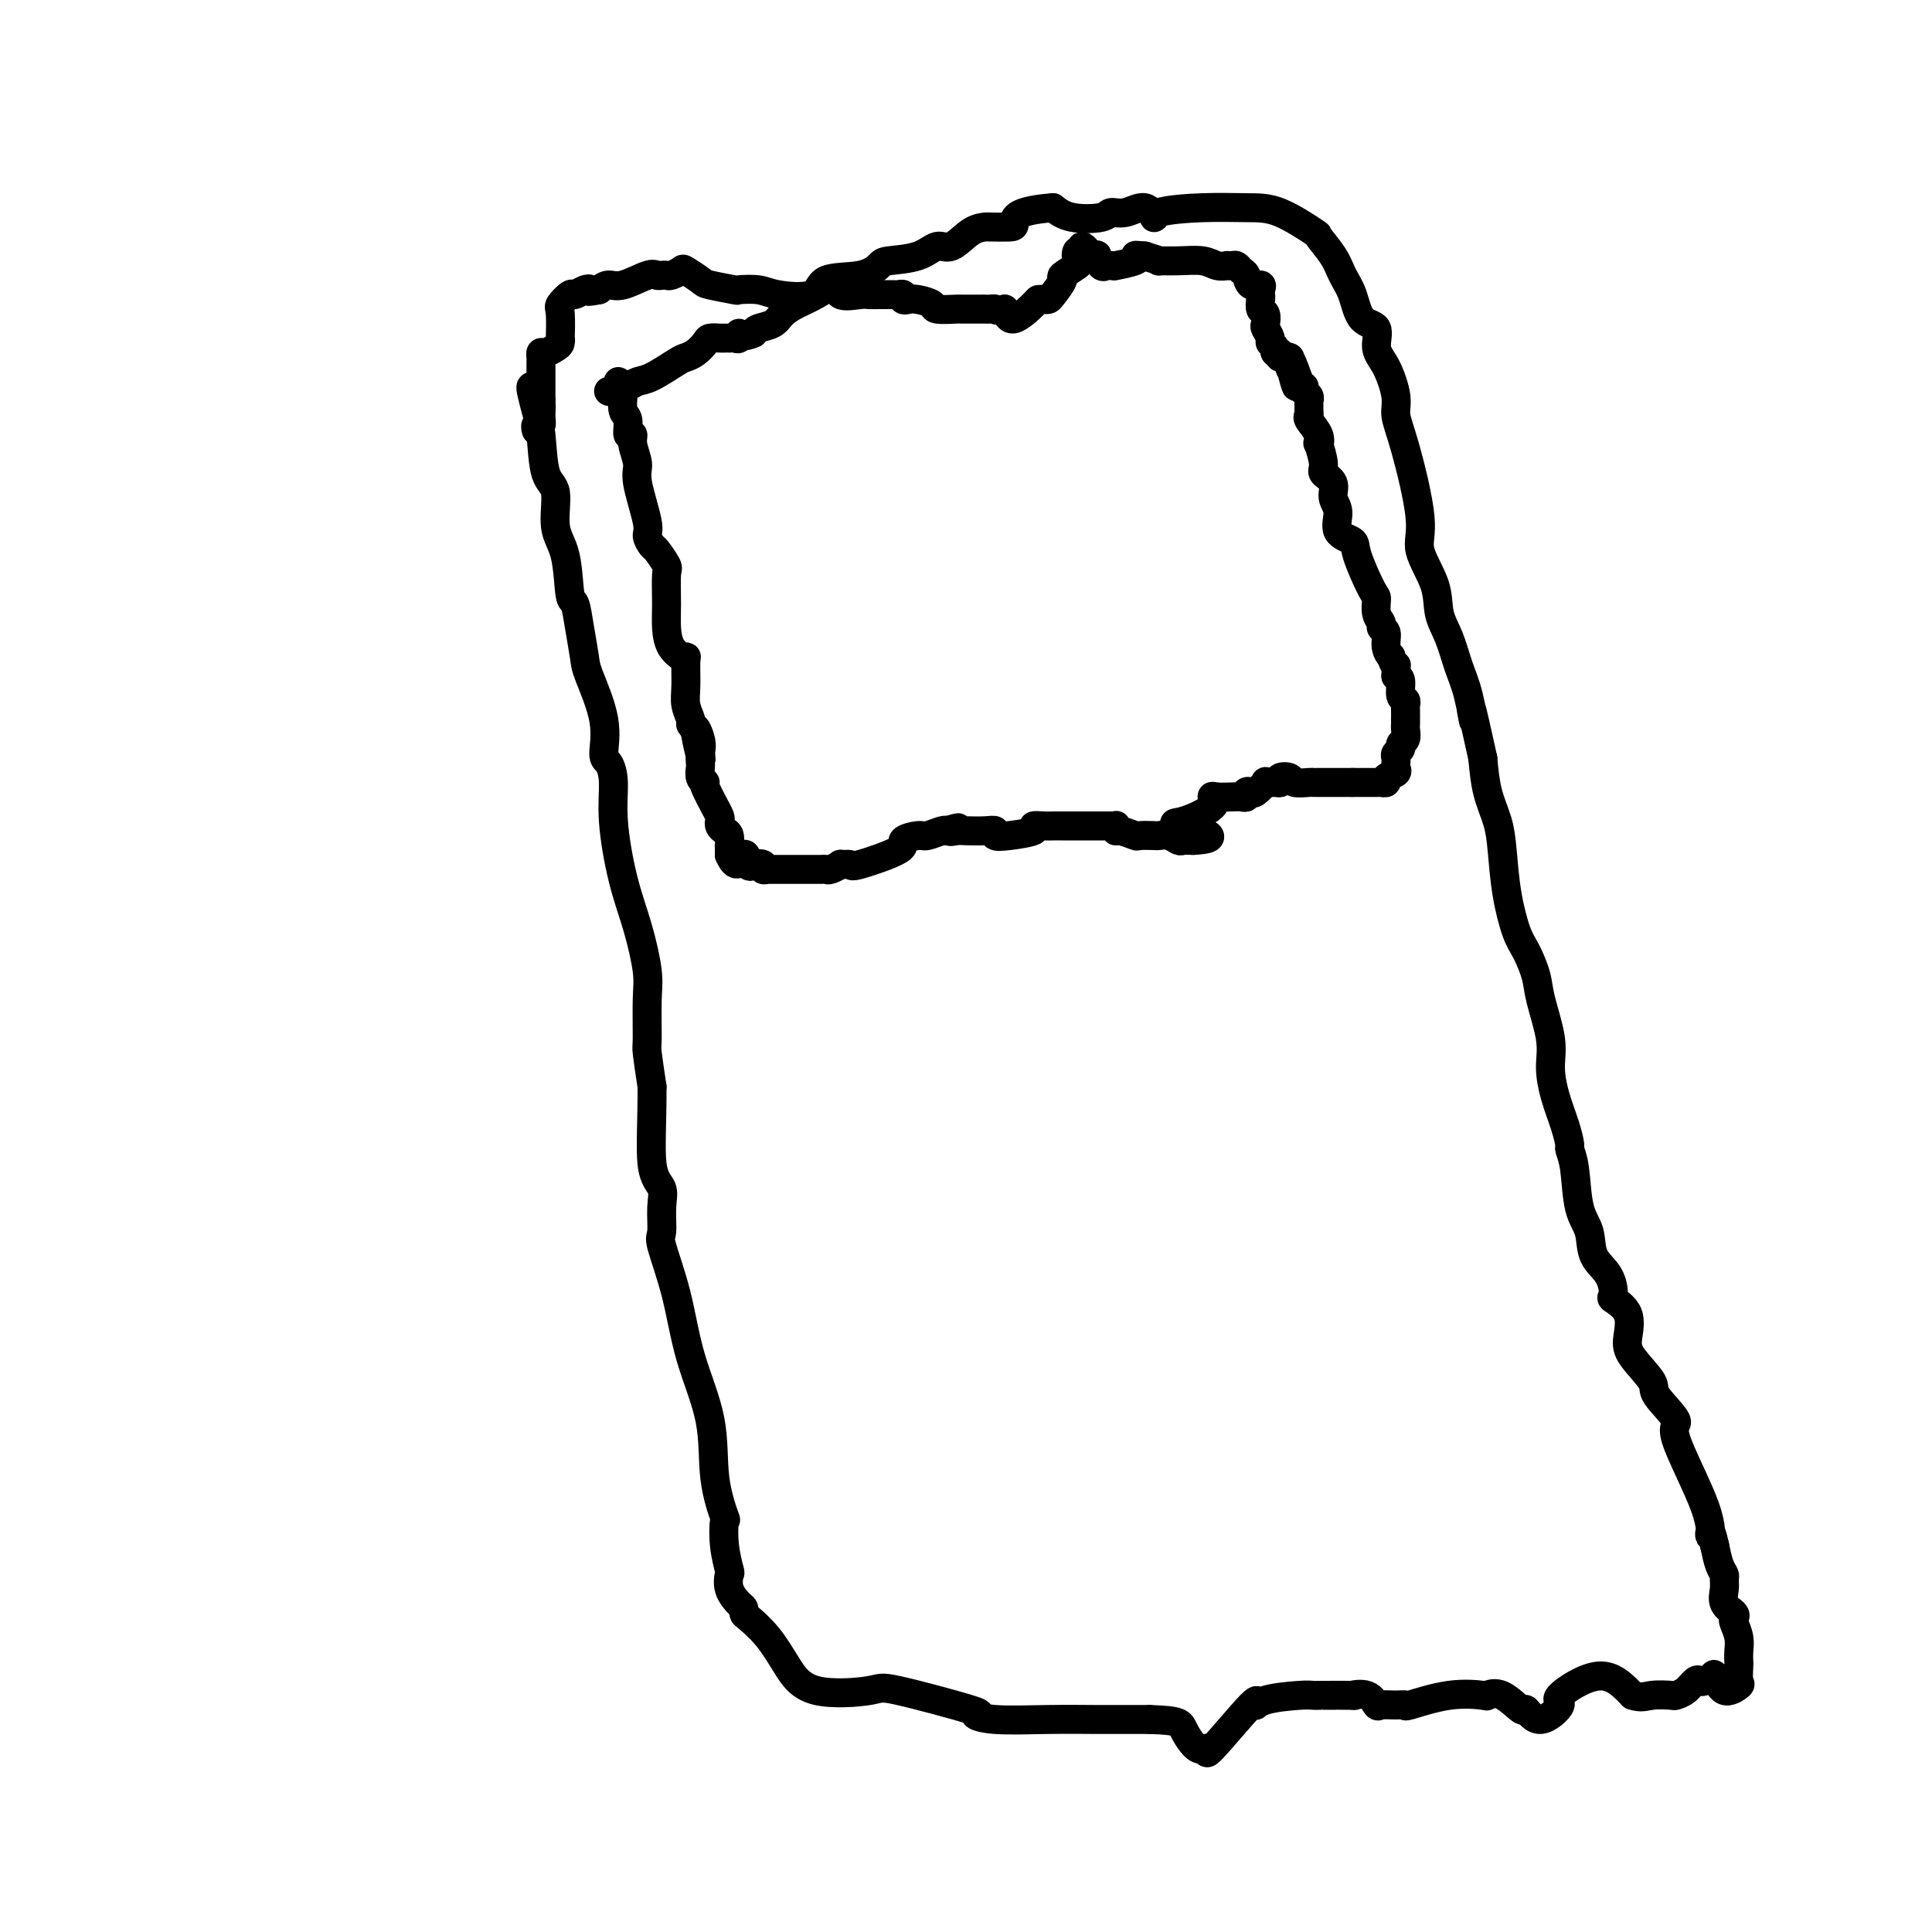 <svg viewBox='0 0 400 400' version='1.1' xmlns='http://www.w3.org/2000/svg' xmlns:xlink='http://www.w3.org/1999/xlink'><g fill='none' stroke='#000000' stroke-width='6' stroke-linecap='round' stroke-linejoin='round'><path d='M110,80c-0.086,0.062 -0.173,0.123 0,1c0.173,0.877 0.605,2.569 1,4c0.395,1.431 0.754,2.601 1,5c0.246,2.399 0.381,6.027 1,8c0.619,1.973 1.724,2.290 2,4c0.276,1.710 -0.277,4.811 0,7c0.277,2.189 1.384,3.465 2,6c0.616,2.535 0.740,6.329 1,8c0.260,1.671 0.656,1.217 1,2c0.344,0.783 0.638,2.802 1,5c0.362,2.198 0.793,4.576 1,6c0.207,1.424 0.189,1.894 1,4c0.811,2.106 2.451,5.849 3,9c0.549,3.151 0.009,5.711 0,7c-0.009,1.289 0.515,1.306 1,2c0.485,0.694 0.933,2.065 1,4c0.067,1.935 -0.245,4.435 0,8c0.245,3.565 1.047,8.195 2,12c0.953,3.805 2.059,6.783 3,10c0.941,3.217 1.719,6.671 2,9c0.281,2.329 0.065,3.531 0,6c-0.065,2.469 0.021,6.203 0,8c-0.021,1.797 -0.149,1.656 0,3c0.149,1.344 0.574,4.172 1,7'/><path d='M135,225c0.033,7.078 -0.386,12.772 0,16c0.386,3.228 1.577,3.988 2,5c0.423,1.012 0.079,2.274 0,4c-0.079,1.726 0.109,3.916 0,5c-0.109,1.084 -0.515,1.062 0,3c0.515,1.938 1.949,5.834 3,10c1.051,4.166 1.718,8.601 3,13c1.282,4.399 3.180,8.762 4,13c0.820,4.238 0.563,8.352 1,12c0.437,3.648 1.568,6.832 2,8c0.432,1.168 0.167,0.322 0,1c-0.167,0.678 -0.234,2.882 0,5c0.234,2.118 0.770,4.150 1,5c0.230,0.850 0.152,0.518 0,1c-0.152,0.482 -0.380,1.776 0,3c0.380,1.224 1.368,2.377 2,3c0.632,0.623 0.910,0.717 1,1c0.090,0.283 -0.006,0.756 0,1c0.006,0.244 0.114,0.259 1,1c0.886,0.741 2.549,2.209 4,4c1.451,1.791 2.690,3.906 4,6c1.310,2.094 2.692,4.168 6,5c3.308,0.832 8.543,0.423 11,0c2.457,-0.423 2.137,-0.859 6,0c3.863,0.859 11.908,3.015 15,4c3.092,0.985 1.232,0.800 1,1c-0.232,0.200 1.164,0.786 4,1c2.836,0.214 7.111,0.057 11,0c3.889,-0.057 7.393,-0.015 10,0c2.607,0.015 4.316,0.004 6,0c1.684,-0.004 3.342,-0.002 5,0'/><path d='M238,356c6.391,0.200 6.369,0.699 7,2c0.631,1.301 1.916,3.404 3,4c1.084,0.596 1.966,-0.316 2,0c0.034,0.316 -0.780,1.860 1,0c1.780,-1.860 6.154,-7.125 8,-9c1.846,-1.875 1.165,-0.359 1,0c-0.165,0.359 0.188,-0.440 2,-1c1.812,-0.560 5.083,-0.882 7,-1c1.917,-0.118 2.479,-0.031 3,0c0.521,0.031 1.000,0.006 1,0c-0.000,-0.006 -0.480,0.006 1,0c1.480,-0.006 4.920,-0.030 6,0c1.080,0.030 -0.199,0.113 0,0c0.199,-0.113 1.876,-0.423 3,0c1.124,0.423 1.696,1.579 2,2c0.304,0.421 0.339,0.105 1,0c0.661,-0.105 1.947,-0.000 3,0c1.053,0.000 1.874,-0.104 2,0c0.126,0.104 -0.442,0.417 1,0c1.442,-0.417 4.895,-1.564 8,-2c3.105,-0.436 5.864,-0.162 7,0c1.136,0.162 0.651,0.211 1,0c0.349,-0.211 1.532,-0.684 3,0c1.468,0.684 3.220,2.524 4,3c0.780,0.476 0.587,-0.412 1,0c0.413,0.412 1.431,2.124 3,2c1.569,-0.124 3.689,-2.085 4,-3c0.311,-0.915 -1.185,-0.785 0,-2c1.185,-1.215 5.053,-3.776 8,-4c2.947,-0.224 4.974,1.888 7,4'/><path d='M338,351c1.756,0.621 2.645,0.173 4,0c1.355,-0.173 3.175,-0.071 4,0c0.825,0.071 0.654,0.111 1,0c0.346,-0.111 1.211,-0.374 2,-1c0.789,-0.626 1.504,-1.617 2,-2c0.496,-0.383 0.773,-0.158 1,0c0.227,0.158 0.405,0.251 1,0c0.595,-0.251 1.607,-0.845 2,-1c0.393,-0.155 0.168,0.129 0,0c-0.168,-0.129 -0.280,-0.672 0,0c0.280,0.672 0.951,2.560 2,3c1.049,0.440 2.477,-0.567 3,-1c0.523,-0.433 0.141,-0.293 0,-1c-0.141,-0.707 -0.041,-2.263 0,-3c0.041,-0.737 0.025,-0.656 0,-1c-0.025,-0.344 -0.057,-1.114 0,-2c0.057,-0.886 0.204,-1.889 0,-3c-0.204,-1.111 -0.758,-2.332 -1,-3c-0.242,-0.668 -0.170,-0.785 0,-1c0.170,-0.215 0.439,-0.530 0,-1c-0.439,-0.470 -1.585,-1.097 -2,-2c-0.415,-0.903 -0.100,-2.082 0,-3c0.100,-0.918 -0.014,-1.576 0,-2c0.014,-0.424 0.158,-0.614 0,-1c-0.158,-0.386 -0.616,-0.967 -1,-2c-0.384,-1.033 -0.692,-2.516 -1,-4'/><path d='M355,320c-1.042,-4.791 -1.145,-2.267 -1,-2c0.145,0.267 0.540,-1.721 -1,-6c-1.540,-4.279 -5.015,-10.847 -6,-14c-0.985,-3.153 0.520,-2.890 0,-4c-0.520,-1.110 -3.064,-3.591 -4,-5c-0.936,-1.409 -0.262,-1.744 -1,-3c-0.738,-1.256 -2.887,-3.433 -4,-5c-1.113,-1.567 -1.189,-2.523 -1,-4c0.189,-1.477 0.642,-3.475 0,-5c-0.642,-1.525 -2.381,-2.578 -3,-3c-0.619,-0.422 -0.120,-0.212 0,-1c0.120,-0.788 -0.138,-2.573 -1,-4c-0.862,-1.427 -2.326,-2.495 -3,-4c-0.674,-1.505 -0.558,-3.448 -1,-5c-0.442,-1.552 -1.441,-2.713 -2,-5c-0.559,-2.287 -0.678,-5.698 -1,-8c-0.322,-2.302 -0.847,-3.493 -1,-4c-0.153,-0.507 0.066,-0.330 0,-1c-0.066,-0.670 -0.417,-2.188 -1,-4c-0.583,-1.812 -1.398,-3.918 -2,-6c-0.602,-2.082 -0.990,-4.140 -1,-6c-0.010,-1.860 0.360,-3.523 0,-6c-0.360,-2.477 -1.448,-5.768 -2,-8c-0.552,-2.232 -0.568,-3.404 -1,-5c-0.432,-1.596 -1.281,-3.615 -2,-5c-0.719,-1.385 -1.310,-2.136 -2,-4c-0.690,-1.864 -1.481,-4.842 -2,-8c-0.519,-3.158 -0.768,-6.496 -1,-9c-0.232,-2.504 -0.447,-4.174 -1,-6c-0.553,-1.826 -1.444,-3.807 -2,-6c-0.556,-2.193 -0.778,-4.596 -1,-7'/><path d='M307,157c-3.512,-15.972 -2.293,-9.400 -2,-8c0.293,1.400 -0.339,-2.370 -1,-5c-0.661,-2.630 -1.352,-4.121 -2,-6c-0.648,-1.879 -1.253,-4.146 -2,-6c-0.747,-1.854 -1.635,-3.296 -2,-5c-0.365,-1.704 -0.207,-3.670 -1,-6c-0.793,-2.330 -2.537,-5.023 -3,-7c-0.463,-1.977 0.354,-3.239 0,-7c-0.354,-3.761 -1.879,-10.020 -3,-14c-1.121,-3.980 -1.839,-5.679 -2,-7c-0.161,-1.321 0.234,-2.262 0,-4c-0.234,-1.738 -1.098,-4.271 -2,-6c-0.902,-1.729 -1.842,-2.654 -2,-4c-0.158,-1.346 0.465,-3.114 0,-4c-0.465,-0.886 -2.017,-0.890 -3,-2c-0.983,-1.110 -1.396,-3.327 -2,-5c-0.604,-1.673 -1.398,-2.802 -2,-4c-0.602,-1.198 -1.011,-2.464 -2,-4c-0.989,-1.536 -2.560,-3.340 -3,-4c-0.440,-0.660 0.249,-0.175 -1,-1c-1.249,-0.825 -4.435,-2.961 -7,-4c-2.565,-1.039 -4.510,-0.981 -7,-1c-2.490,-0.019 -5.527,-0.117 -9,0c-3.473,0.117 -7.382,0.447 -9,1c-1.618,0.553 -0.944,1.328 -1,1c-0.056,-0.328 -0.843,-1.761 -2,-2c-1.157,-0.239 -2.683,0.715 -4,1c-1.317,0.285 -2.425,-0.099 -3,0c-0.575,0.099 -0.616,0.680 -2,1c-1.384,0.320 -4.110,0.377 -6,0c-1.890,-0.377 -2.945,-1.189 -4,-2'/><path d='M218,43c-8.002,0.619 -8.009,2.166 -8,3c0.009,0.834 0.032,0.953 -1,1c-1.032,0.047 -3.119,0.021 -4,0c-0.881,-0.021 -0.557,-0.037 -1,0c-0.443,0.037 -1.653,0.129 -3,1c-1.347,0.871 -2.832,2.522 -4,3c-1.168,0.478 -2.020,-0.219 -3,0c-0.980,0.219 -2.088,1.352 -4,2c-1.912,0.648 -4.629,0.812 -6,1c-1.371,0.188 -1.396,0.402 -2,1c-0.604,0.598 -1.787,1.582 -4,2c-2.213,0.418 -5.456,0.269 -7,1c-1.544,0.731 -1.390,2.340 -3,3c-1.610,0.660 -4.985,0.370 -7,0c-2.015,-0.370 -2.670,-0.819 -4,-1c-1.330,-0.181 -3.334,-0.094 -4,0c-0.666,0.094 0.005,0.196 -1,0c-1.005,-0.196 -3.688,-0.690 -5,-1c-1.312,-0.310 -1.255,-0.437 -2,-1c-0.745,-0.563 -2.294,-1.563 -3,-2c-0.706,-0.437 -0.570,-0.313 -1,0c-0.430,0.313 -1.425,0.814 -2,1c-0.575,0.186 -0.731,0.058 -1,0c-0.269,-0.058 -0.652,-0.044 -1,0c-0.348,0.044 -0.659,0.120 -1,0c-0.341,-0.120 -0.710,-0.434 -2,0c-1.290,0.434 -3.501,1.617 -5,2c-1.499,0.383 -2.285,-0.033 -3,0c-0.715,0.033 -1.357,0.517 -2,1'/><path d='M124,60c-3.207,0.637 -2.226,0.230 -2,0c0.226,-0.230 -0.304,-0.284 -1,0c-0.696,0.284 -1.560,0.904 -2,1c-0.440,0.096 -0.458,-0.333 -1,0c-0.542,0.333 -1.609,1.427 -2,2c-0.391,0.573 -0.107,0.626 0,2c0.107,1.374 0.036,4.071 0,5c-0.036,0.929 -0.038,0.090 0,0c0.038,-0.090 0.115,0.567 0,1c-0.115,0.433 -0.423,0.641 -1,1c-0.577,0.359 -1.423,0.870 -2,1c-0.577,0.130 -0.887,-0.120 -1,0c-0.113,0.120 -0.030,0.609 0,1c0.030,0.391 0.008,0.682 0,1c-0.008,0.318 -0.002,0.662 0,1c0.002,0.338 0.001,0.672 0,1c-0.001,0.328 -0.000,0.652 0,1c0.000,0.348 0.000,0.720 0,1c-0.000,0.280 -0.000,0.467 0,1c0.000,0.533 0.000,1.413 0,2c-0.000,0.587 -0.000,0.882 0,1c0.000,0.118 0.000,0.059 0,0'/><path d='M112,83c-0.614,3.233 -0.151,1.315 0,1c0.151,-0.315 -0.012,0.974 0,2c0.012,1.026 0.199,1.791 0,2c-0.199,0.209 -0.784,-0.136 -1,0c-0.216,0.136 -0.062,0.753 0,1c0.062,0.247 0.031,0.123 0,0'/><path d='M128,79c0.425,0.318 0.850,0.636 1,1c0.150,0.364 0.025,0.775 0,1c-0.025,0.225 0.050,0.266 0,1c-0.050,0.734 -0.225,2.162 0,3c0.225,0.838 0.849,1.085 1,2c0.151,0.915 -0.172,2.498 0,3c0.172,0.502 0.838,-0.076 1,0c0.162,0.076 -0.182,0.807 0,2c0.182,1.193 0.889,2.849 1,4c0.111,1.151 -0.375,1.798 0,4c0.375,2.202 1.611,5.960 2,8c0.389,2.040 -0.067,2.363 0,3c0.067,0.637 0.659,1.587 1,2c0.341,0.413 0.431,0.290 1,1c0.569,0.710 1.618,2.252 2,3c0.382,0.748 0.096,0.702 0,2c-0.096,1.298 -0.002,3.941 0,6c0.002,2.059 -0.087,3.532 0,5c0.087,1.468 0.349,2.929 1,4c0.651,1.071 1.691,1.753 2,2c0.309,0.247 -0.115,0.061 0,0c0.115,-0.061 0.767,0.005 1,0c0.233,-0.005 0.048,-0.079 0,1c-0.048,1.079 0.042,3.311 0,5c-0.042,1.689 -0.218,2.834 0,4c0.218,1.166 0.828,2.352 1,3c0.172,0.648 -0.094,0.756 0,1c0.094,0.244 0.547,0.622 1,1'/><path d='M144,151c2.415,11.345 0.451,3.707 0,1c-0.451,-2.707 0.610,-0.484 1,1c0.390,1.484 0.108,2.230 0,3c-0.108,0.770 -0.042,1.565 0,2c0.042,0.435 0.062,0.508 0,1c-0.062,0.492 -0.205,1.401 0,2c0.205,0.599 0.758,0.887 1,1c0.242,0.113 0.174,0.051 0,0c-0.174,-0.051 -0.453,-0.091 0,1c0.453,1.091 1.637,3.315 2,4c0.363,0.685 -0.096,-0.167 0,0c0.096,0.167 0.748,1.353 1,2c0.252,0.647 0.106,0.756 0,1c-0.106,0.244 -0.172,0.624 0,1c0.172,0.376 0.582,0.747 1,1c0.418,0.253 0.844,0.387 1,1c0.156,0.613 0.042,1.703 0,2c-0.042,0.297 -0.012,-0.201 0,0c0.012,0.201 0.006,1.100 0,2'/><path d='M151,177c1.709,3.902 2.482,0.657 3,0c0.518,-0.657 0.782,1.274 1,2c0.218,0.726 0.389,0.247 1,0c0.611,-0.247 1.663,-0.262 2,0c0.337,0.262 -0.039,0.802 0,1c0.039,0.198 0.494,0.053 1,0c0.506,-0.053 1.062,-0.014 1,0c-0.062,0.014 -0.743,0.004 0,0c0.743,-0.004 2.910,-0.001 4,0c1.090,0.001 1.104,0.000 1,0c-0.104,-0.000 -0.326,-0.000 0,0c0.326,0.000 1.199,0.001 2,0c0.801,-0.001 1.529,-0.004 2,0c0.471,0.004 0.684,0.015 1,0c0.316,-0.015 0.733,-0.057 1,0c0.267,0.057 0.383,0.214 1,0c0.617,-0.214 1.736,-0.799 2,-1c0.264,-0.201 -0.328,-0.018 0,0c0.328,0.018 1.576,-0.129 2,0c0.424,0.129 0.024,0.533 2,0c1.976,-0.533 6.330,-2.003 8,-3c1.670,-0.997 0.658,-1.521 1,-2c0.342,-0.479 2.039,-0.913 3,-1c0.961,-0.087 1.185,0.173 2,0c0.815,-0.173 2.219,-0.777 3,-1c0.781,-0.223 0.937,-0.064 1,0c0.063,0.064 0.031,0.032 0,0'/><path d='M196,172c4.206,-1.238 1.720,-0.333 1,0c-0.720,0.333 0.327,0.093 1,0c0.673,-0.093 0.971,-0.038 2,0c1.029,0.038 2.789,0.060 4,0c1.211,-0.060 1.874,-0.202 2,0c0.126,0.202 -0.286,0.748 0,1c0.286,0.252 1.270,0.211 3,0c1.730,-0.211 4.208,-0.592 5,-1c0.792,-0.408 -0.100,-0.841 0,-1c0.100,-0.159 1.193,-0.043 2,0c0.807,0.043 1.329,0.011 2,0c0.671,-0.011 1.492,-0.003 2,0c0.508,0.003 0.702,0.001 1,0c0.298,-0.001 0.699,-0.000 1,0c0.301,0.000 0.500,-0.000 1,0c0.500,0.000 1.301,0.000 2,0c0.699,-0.000 1.298,-0.001 2,0c0.702,0.001 1.508,0.004 2,0c0.492,-0.004 0.668,-0.016 1,0c0.332,0.016 0.818,0.061 1,0c0.182,-0.061 0.060,-0.226 0,0c-0.060,0.226 -0.058,0.845 0,1c0.058,0.155 0.172,-0.154 1,0c0.828,0.154 2.371,0.772 3,1c0.629,0.228 0.343,0.065 1,0c0.657,-0.065 2.255,-0.031 3,0c0.745,0.031 0.636,0.061 1,0c0.364,-0.061 1.201,-0.212 2,0c0.799,0.212 1.561,0.788 2,1c0.439,0.212 0.554,0.061 1,0c0.446,-0.061 1.223,-0.030 2,0'/><path d='M247,174c7.535,-0.349 0.871,-2.223 -2,-3c-2.871,-0.777 -1.951,-0.457 0,-1c1.951,-0.543 4.932,-1.950 6,-3c1.068,-1.050 0.224,-1.745 0,-2c-0.224,-0.255 0.174,-0.072 1,0c0.826,0.072 2.081,0.033 3,0c0.919,-0.033 1.502,-0.059 2,0c0.498,0.059 0.912,0.204 1,0c0.088,-0.204 -0.150,-0.759 0,-1c0.150,-0.241 0.688,-0.170 1,0c0.312,0.170 0.400,0.439 1,0c0.600,-0.439 1.714,-1.585 2,-2c0.286,-0.415 -0.256,-0.098 0,0c0.256,0.098 1.309,-0.023 2,0c0.691,0.023 1.019,0.188 1,0c-0.019,-0.188 -0.384,-0.730 0,-1c0.384,-0.270 1.518,-0.269 2,0c0.482,0.269 0.311,0.804 1,1c0.689,0.196 2.236,0.053 3,0c0.764,-0.053 0.743,-0.014 1,0c0.257,0.014 0.790,0.004 1,0c0.210,-0.004 0.095,-0.001 1,0c0.905,0.001 2.830,0.000 4,0c1.170,-0.000 1.585,-0.000 2,0'/><path d='M280,162c2.780,-0.001 0.729,-0.003 1,0c0.271,0.003 2.865,0.012 4,0c1.135,-0.012 0.812,-0.045 1,0c0.188,0.045 0.887,0.167 1,0c0.113,-0.167 -0.362,-0.622 0,-1c0.362,-0.378 1.560,-0.679 2,-1c0.440,-0.321 0.122,-0.663 0,-1c-0.122,-0.337 -0.048,-0.668 0,-1c0.048,-0.332 0.069,-0.665 0,-1c-0.069,-0.335 -0.229,-0.671 0,-1c0.229,-0.329 0.846,-0.651 1,-1c0.154,-0.349 -0.155,-0.725 0,-1c0.155,-0.275 0.774,-0.450 1,-1c0.226,-0.550 0.061,-1.475 0,-2c-0.061,-0.525 -0.017,-0.651 0,-1c0.017,-0.349 0.006,-0.920 0,-1c-0.006,-0.080 -0.005,0.331 0,0c0.005,-0.331 0.016,-1.406 0,-2c-0.016,-0.594 -0.060,-0.709 0,-1c0.060,-0.291 0.222,-0.758 0,-1c-0.222,-0.242 -0.829,-0.257 -1,-1c-0.171,-0.743 0.094,-2.212 0,-3c-0.094,-0.788 -0.547,-0.894 -1,-1'/><path d='M289,140c0.065,-3.420 0.229,-1.971 0,-2c-0.229,-0.029 -0.850,-1.538 -1,-2c-0.150,-0.462 0.171,0.122 0,0c-0.171,-0.122 -0.834,-0.952 -1,-2c-0.166,-1.048 0.166,-2.316 0,-3c-0.166,-0.684 -0.830,-0.783 -1,-1c-0.170,-0.217 0.154,-0.551 0,-1c-0.154,-0.449 -0.784,-1.013 -1,-2c-0.216,-0.987 -0.017,-2.398 0,-3c0.017,-0.602 -0.148,-0.395 -1,-2c-0.852,-1.605 -2.390,-5.024 -3,-7c-0.610,-1.976 -0.291,-2.511 -1,-3c-0.709,-0.489 -2.447,-0.933 -3,-2c-0.553,-1.067 0.077,-2.759 0,-4c-0.077,-1.241 -0.861,-2.033 -1,-3c-0.139,-0.967 0.369,-2.111 0,-3c-0.369,-0.889 -1.613,-1.525 -2,-2c-0.387,-0.475 0.085,-0.789 0,-2c-0.085,-1.211 -0.727,-3.319 -1,-4c-0.273,-0.681 -0.178,0.065 0,0c0.178,-0.065 0.440,-0.939 0,-2c-0.440,-1.061 -1.582,-2.308 -2,-3c-0.418,-0.692 -0.111,-0.830 0,-1c0.111,-0.170 0.026,-0.374 0,-1c-0.026,-0.626 0.008,-1.674 0,-2c-0.008,-0.326 -0.058,0.071 0,0c0.058,-0.071 0.226,-0.610 0,-1c-0.226,-0.390 -0.844,-0.630 -1,-1c-0.156,-0.370 0.150,-0.869 0,-1c-0.150,-0.131 -0.757,0.105 -1,0c-0.243,-0.105 -0.121,-0.553 0,-1'/><path d='M269,79c-3.339,-9.400 -1.687,-2.398 -1,0c0.687,2.398 0.410,0.194 0,-1c-0.410,-1.194 -0.951,-1.377 -1,-2c-0.049,-0.623 0.394,-1.687 0,-2c-0.394,-0.313 -1.626,0.123 -2,0c-0.374,-0.123 0.111,-0.805 0,-1c-0.111,-0.195 -0.818,0.098 -1,0c-0.182,-0.098 0.161,-0.589 0,-1c-0.161,-0.411 -0.827,-0.744 -1,-1c-0.173,-0.256 0.146,-0.435 0,-1c-0.146,-0.565 -0.757,-1.517 -1,-2c-0.243,-0.483 -0.118,-0.497 0,-1c0.118,-0.503 0.227,-1.497 0,-2c-0.227,-0.503 -0.791,-0.517 -1,-1c-0.209,-0.483 -0.063,-1.434 0,-2c0.063,-0.566 0.042,-0.747 0,-1c-0.042,-0.253 -0.105,-0.578 0,-1c0.105,-0.422 0.379,-0.940 0,-1c-0.379,-0.060 -1.411,0.338 -2,0c-0.589,-0.338 -0.736,-1.411 -1,-2c-0.264,-0.589 -0.643,-0.694 -1,-1c-0.357,-0.306 -0.690,-0.813 -1,-1c-0.310,-0.187 -0.598,-0.054 -1,0c-0.402,0.054 -0.917,0.029 -1,0c-0.083,-0.029 0.267,-0.060 0,0c-0.267,0.060 -1.152,0.213 -2,0c-0.848,-0.213 -1.661,-0.792 -3,-1c-1.339,-0.208 -3.204,-0.045 -5,0c-1.796,0.045 -3.522,-0.026 -4,0c-0.478,0.026 0.292,0.150 0,0c-0.292,-0.150 -1.646,-0.575 -3,-1'/><path d='M237,53c-3.164,-0.298 -1.575,-0.041 -1,0c0.575,0.041 0.137,-0.132 0,0c-0.137,0.132 0.027,0.571 -1,1c-1.027,0.429 -3.244,0.849 -4,1c-0.756,0.151 -0.049,0.033 0,0c0.049,-0.033 -0.559,0.019 -1,0c-0.441,-0.019 -0.714,-0.110 -1,0c-0.286,0.110 -0.583,0.419 -1,0c-0.417,-0.419 -0.953,-1.567 -1,-2c-0.047,-0.433 0.395,-0.150 0,0c-0.395,0.150 -1.626,0.168 -2,0c-0.374,-0.168 0.109,-0.521 0,-1c-0.109,-0.479 -0.811,-1.083 -1,-1c-0.189,0.083 0.134,0.853 0,1c-0.134,0.147 -0.724,-0.327 -1,0c-0.276,0.327 -0.238,1.457 0,2c0.238,0.543 0.677,0.499 0,1c-0.677,0.501 -2.471,1.546 -3,2c-0.529,0.454 0.208,0.318 0,1c-0.208,0.682 -1.362,2.183 -2,3c-0.638,0.817 -0.759,0.949 -1,1c-0.241,0.051 -0.603,0.019 -1,0c-0.397,-0.019 -0.828,-0.026 -1,0c-0.172,0.026 -0.085,0.084 -1,1c-0.915,0.916 -2.833,2.690 -4,3c-1.167,0.310 -1.584,-0.845 -2,-2'/><path d='M208,64c-1.956,0.464 -1.846,0.124 -2,0c-0.154,-0.124 -0.573,-0.034 -1,0c-0.427,0.034 -0.861,0.010 -1,0c-0.139,-0.010 0.018,-0.005 -1,0c-1.018,0.005 -3.211,0.012 -4,0c-0.789,-0.012 -0.176,-0.042 -1,0c-0.824,0.042 -3.086,0.156 -4,0c-0.914,-0.156 -0.479,-0.581 -1,-1c-0.521,-0.419 -1.999,-0.830 -3,-1c-1.001,-0.170 -1.524,-0.098 -2,0c-0.476,0.098 -0.905,0.222 -1,0c-0.095,-0.222 0.144,-0.792 0,-1c-0.144,-0.208 -0.672,-0.056 -1,0c-0.328,0.056 -0.456,0.014 -1,0c-0.544,-0.014 -1.506,-0.001 -2,0c-0.494,0.001 -0.522,-0.009 -1,0c-0.478,0.009 -1.408,0.036 -2,0c-0.592,-0.036 -0.847,-0.137 -2,0c-1.153,0.137 -3.205,0.512 -4,0c-0.795,-0.512 -0.333,-1.910 -1,-2c-0.667,-0.090 -2.462,1.128 -4,2c-1.538,0.872 -2.818,1.400 -4,2c-1.182,0.600 -2.265,1.274 -3,2c-0.735,0.726 -1.121,1.503 -2,2c-0.879,0.497 -2.251,0.713 -3,1c-0.749,0.287 -0.874,0.643 -1,1'/><path d='M156,69c-2.702,1.177 -2.958,0.119 -3,0c-0.042,-0.119 0.129,0.700 0,1c-0.129,0.300 -0.558,0.081 -1,0c-0.442,-0.081 -0.896,-0.022 -1,0c-0.104,0.022 0.142,0.008 0,0c-0.142,-0.008 -0.671,-0.010 -1,0c-0.329,0.010 -0.459,0.030 -1,0c-0.541,-0.030 -1.493,-0.112 -2,0c-0.507,0.112 -0.569,0.419 -1,1c-0.431,0.581 -1.232,1.437 -2,2c-0.768,0.563 -1.505,0.834 -2,1c-0.495,0.166 -0.750,0.227 -2,1c-1.250,0.773 -3.496,2.259 -5,3c-1.504,0.741 -2.266,0.738 -3,1c-0.734,0.262 -1.440,0.788 -2,1c-0.560,0.212 -0.973,0.109 -1,0c-0.027,-0.109 0.333,-0.225 0,0c-0.333,0.225 -1.359,0.791 -2,1c-0.641,0.209 -0.897,0.060 -1,0c-0.103,-0.060 -0.051,-0.030 0,0'/></g>
</svg>